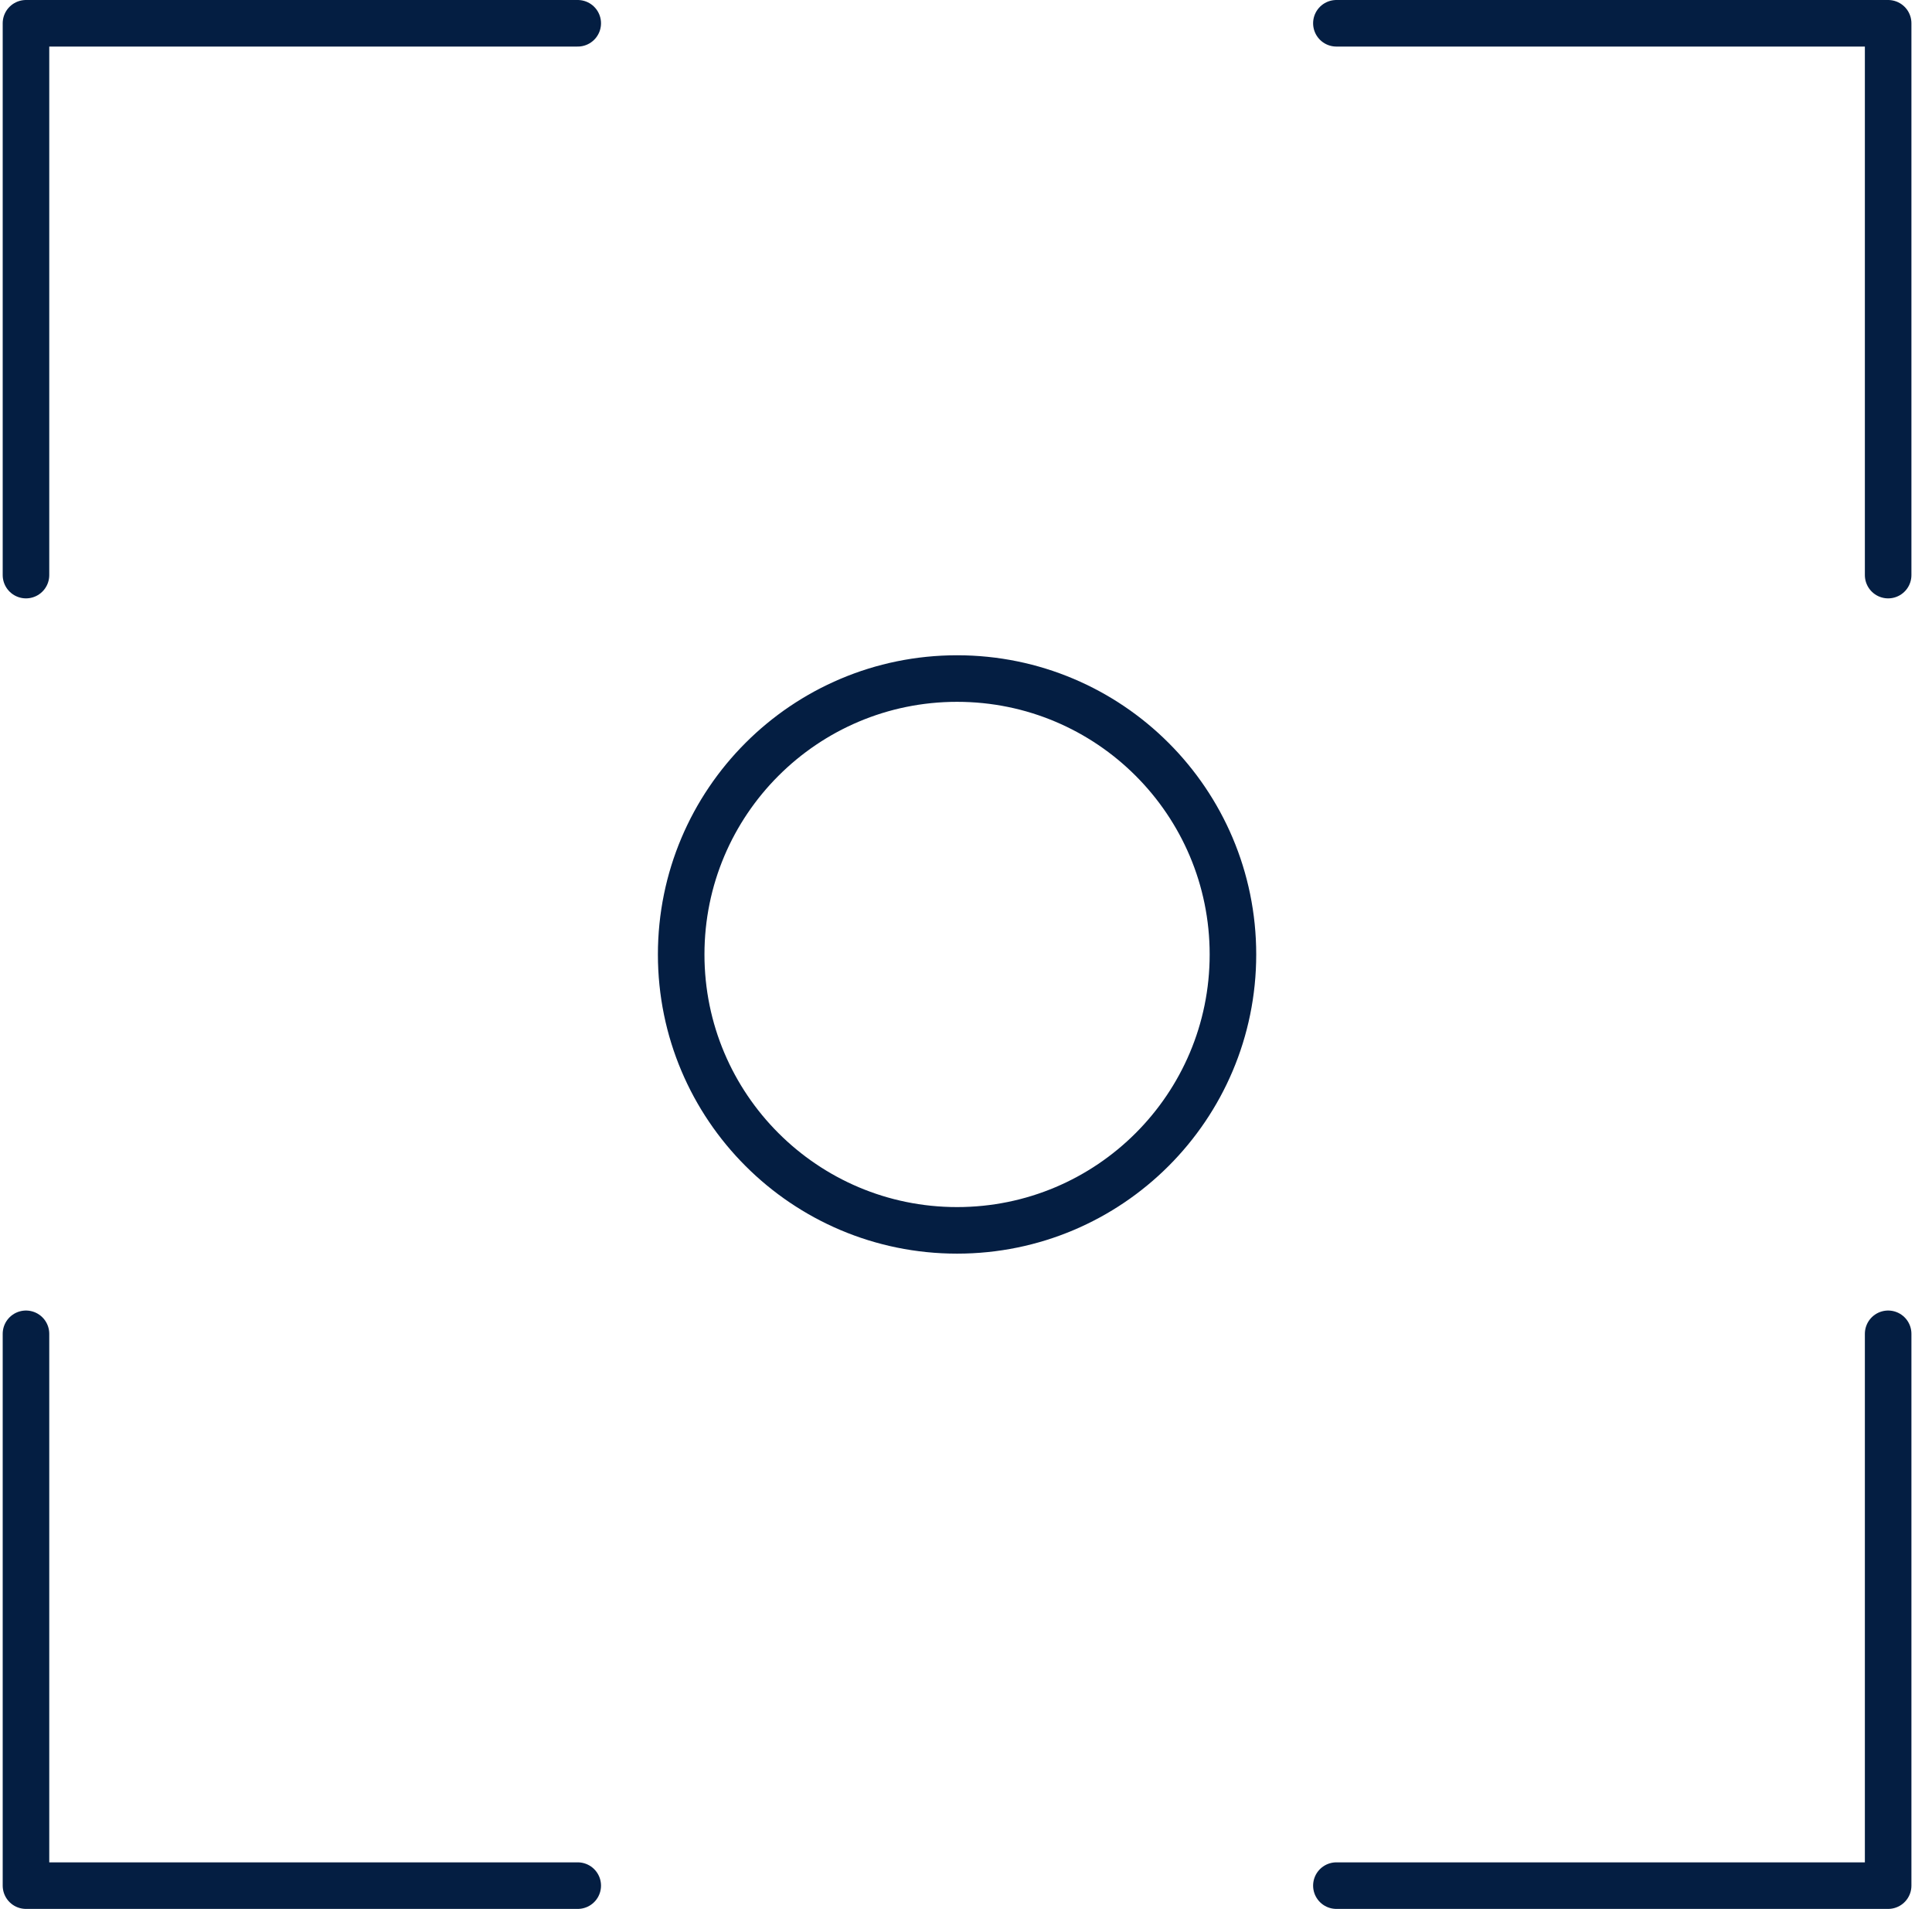 <svg width="83" height="82" viewBox="0 0 83 82" fill="none" xmlns="http://www.w3.org/2000/svg">
<path d="M1.116 24.704V1H24.82" stroke="#041E42" stroke-width="2" stroke-linecap="round" stroke-linejoin="round"/>
<path d="M57.412 1H81.116V24.704" stroke="#041E42" stroke-width="2" stroke-linecap="round" stroke-linejoin="round"/>
<path d="M81.116 57.296V81H57.412" stroke="#041E42" stroke-width="2" stroke-linecap="round" stroke-linejoin="round"/>
<path d="M24.82 81H1.116V57.296" stroke="#041E42" stroke-width="2" stroke-linecap="round" stroke-linejoin="round"/>
<path d="M41.116 52.852C47.662 52.852 52.968 47.546 52.968 41C52.968 34.454 47.662 29.148 41.116 29.148C34.57 29.148 29.264 34.454 29.264 41C29.264 47.546 34.57 52.852 41.116 52.852Z" stroke="#041E42" stroke-width="2" stroke-linecap="round" stroke-linejoin="round"/>
</svg>
